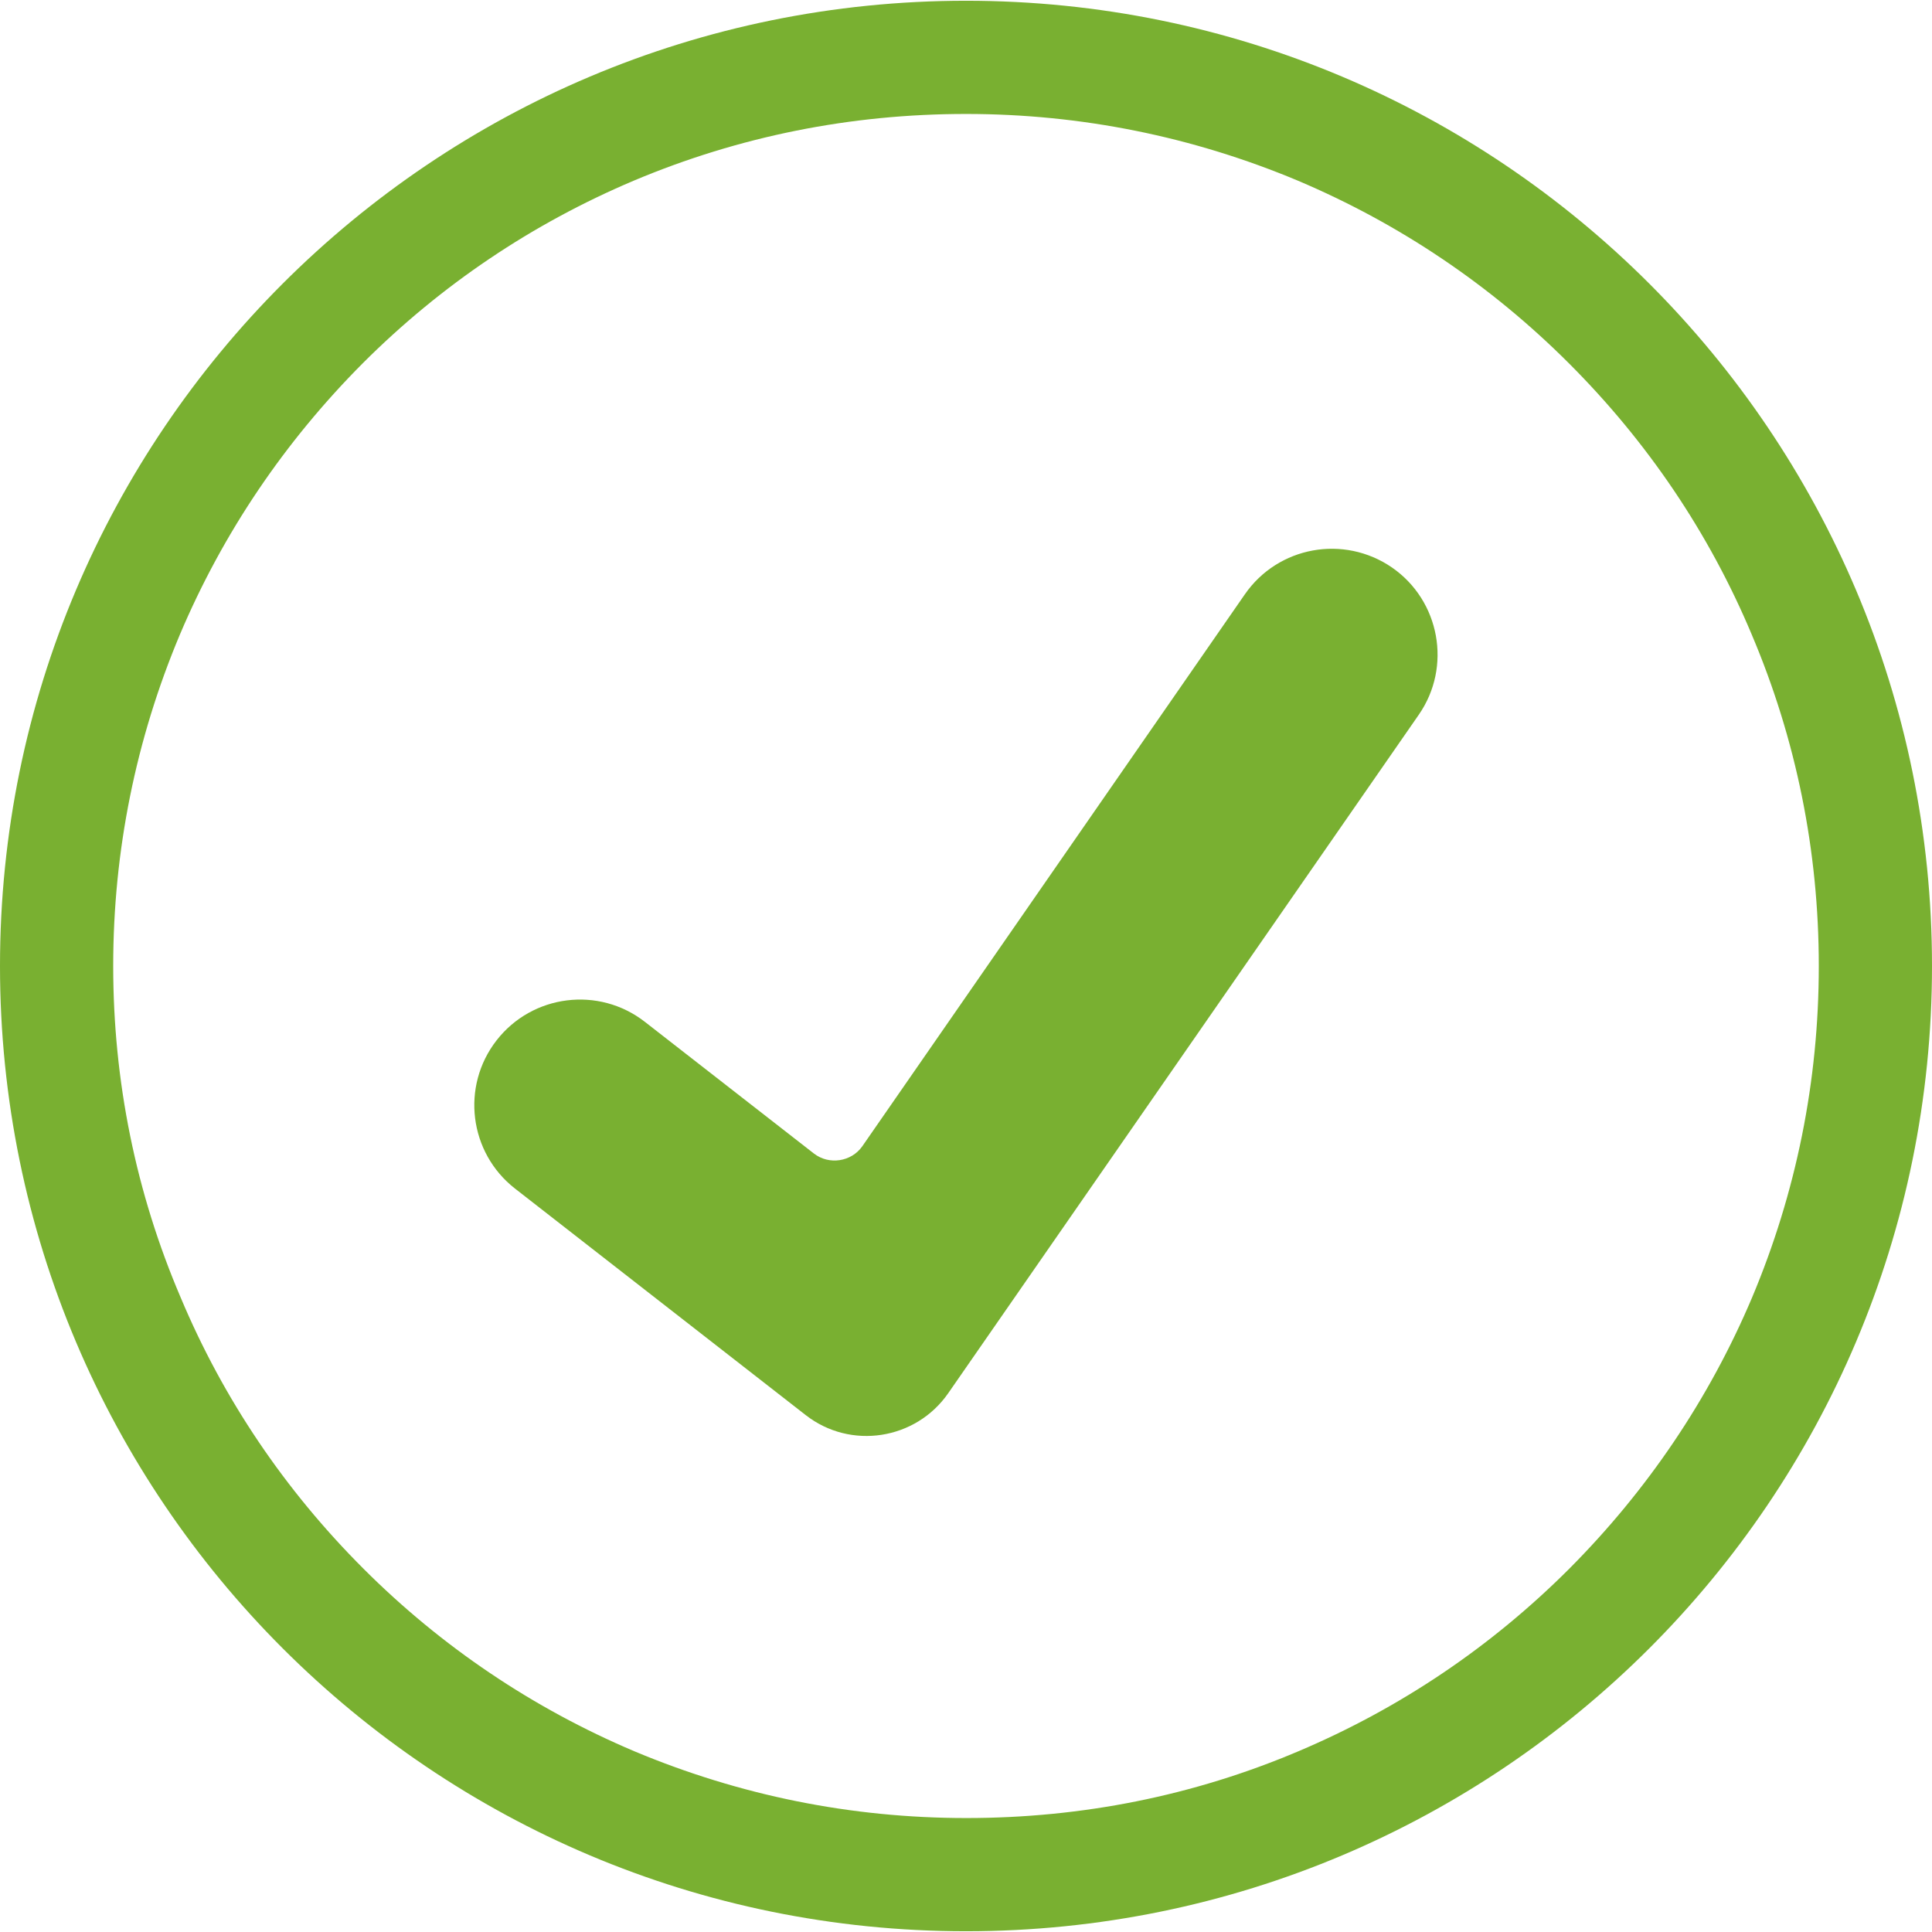 <?xml version="1.0" encoding="UTF-8"?> <!-- Generator: Adobe Illustrator 21.1.0, SVG Export Plug-In . SVG Version: 6.00 Build 0) --> <svg xmlns="http://www.w3.org/2000/svg" xmlns:xlink="http://www.w3.org/1999/xlink" id="Layer_1" x="0px" y="0px" viewBox="0 0 512 512" style="enable-background:new 0 0 512 512;" xml:space="preserve"> <style type="text/css"> .st0{fill:#79B031;} </style> <path class="st0" d="M256,30.2c30.5,0,60.1,6,88,17.7c26.9,11.4,51.1,27.7,71.8,48.4c20.8,20.8,37.1,44.9,48.4,71.8 C476,195.9,482,225.5,482,256s-6,60.1-17.7,87.9c-11.4,26.9-27.7,51-48.4,71.8c-20.8,20.8-44.9,37-71.8,48.4 c-27.8,11.8-57.4,17.7-88,17.7s-60.1-6-88-17.7c-26.9-11.4-51.1-27.7-71.8-48.4c-20.8-20.8-37.1-44.9-48.4-71.8 C36,316.1,30,286.5,30,256s6-60.1,17.7-87.9c11.4-26.9,27.7-51,48.4-71.8c20.8-20.8,44.9-37,71.8-48.4 C195.9,36.1,225.5,30.2,256,30.2 M256,0.2C114.6,0.2,0,114.7,0,256s114.6,255.8,256,255.8S512,397.3,512,256S397.4,0.2,256,0.2 L256,0.2z"></path> <path class="st0" d="M213.5,375l-77-60c-12.2-9.5-14.4-27.1-4.9-39.3l0,0c9.5-12.2,27.1-14.4,39.3-4.9l44.8,34.9 c4,3.1,9.9,2.2,12.8-1.9l101.4-146.3c8.8-12.7,26.2-15.9,39-7.1l0,0c12.7,8.8,15.9,26.3,7.1,39L251.3,369.2 C242.7,381.6,225.4,384.3,213.5,375z"></path> </svg> 